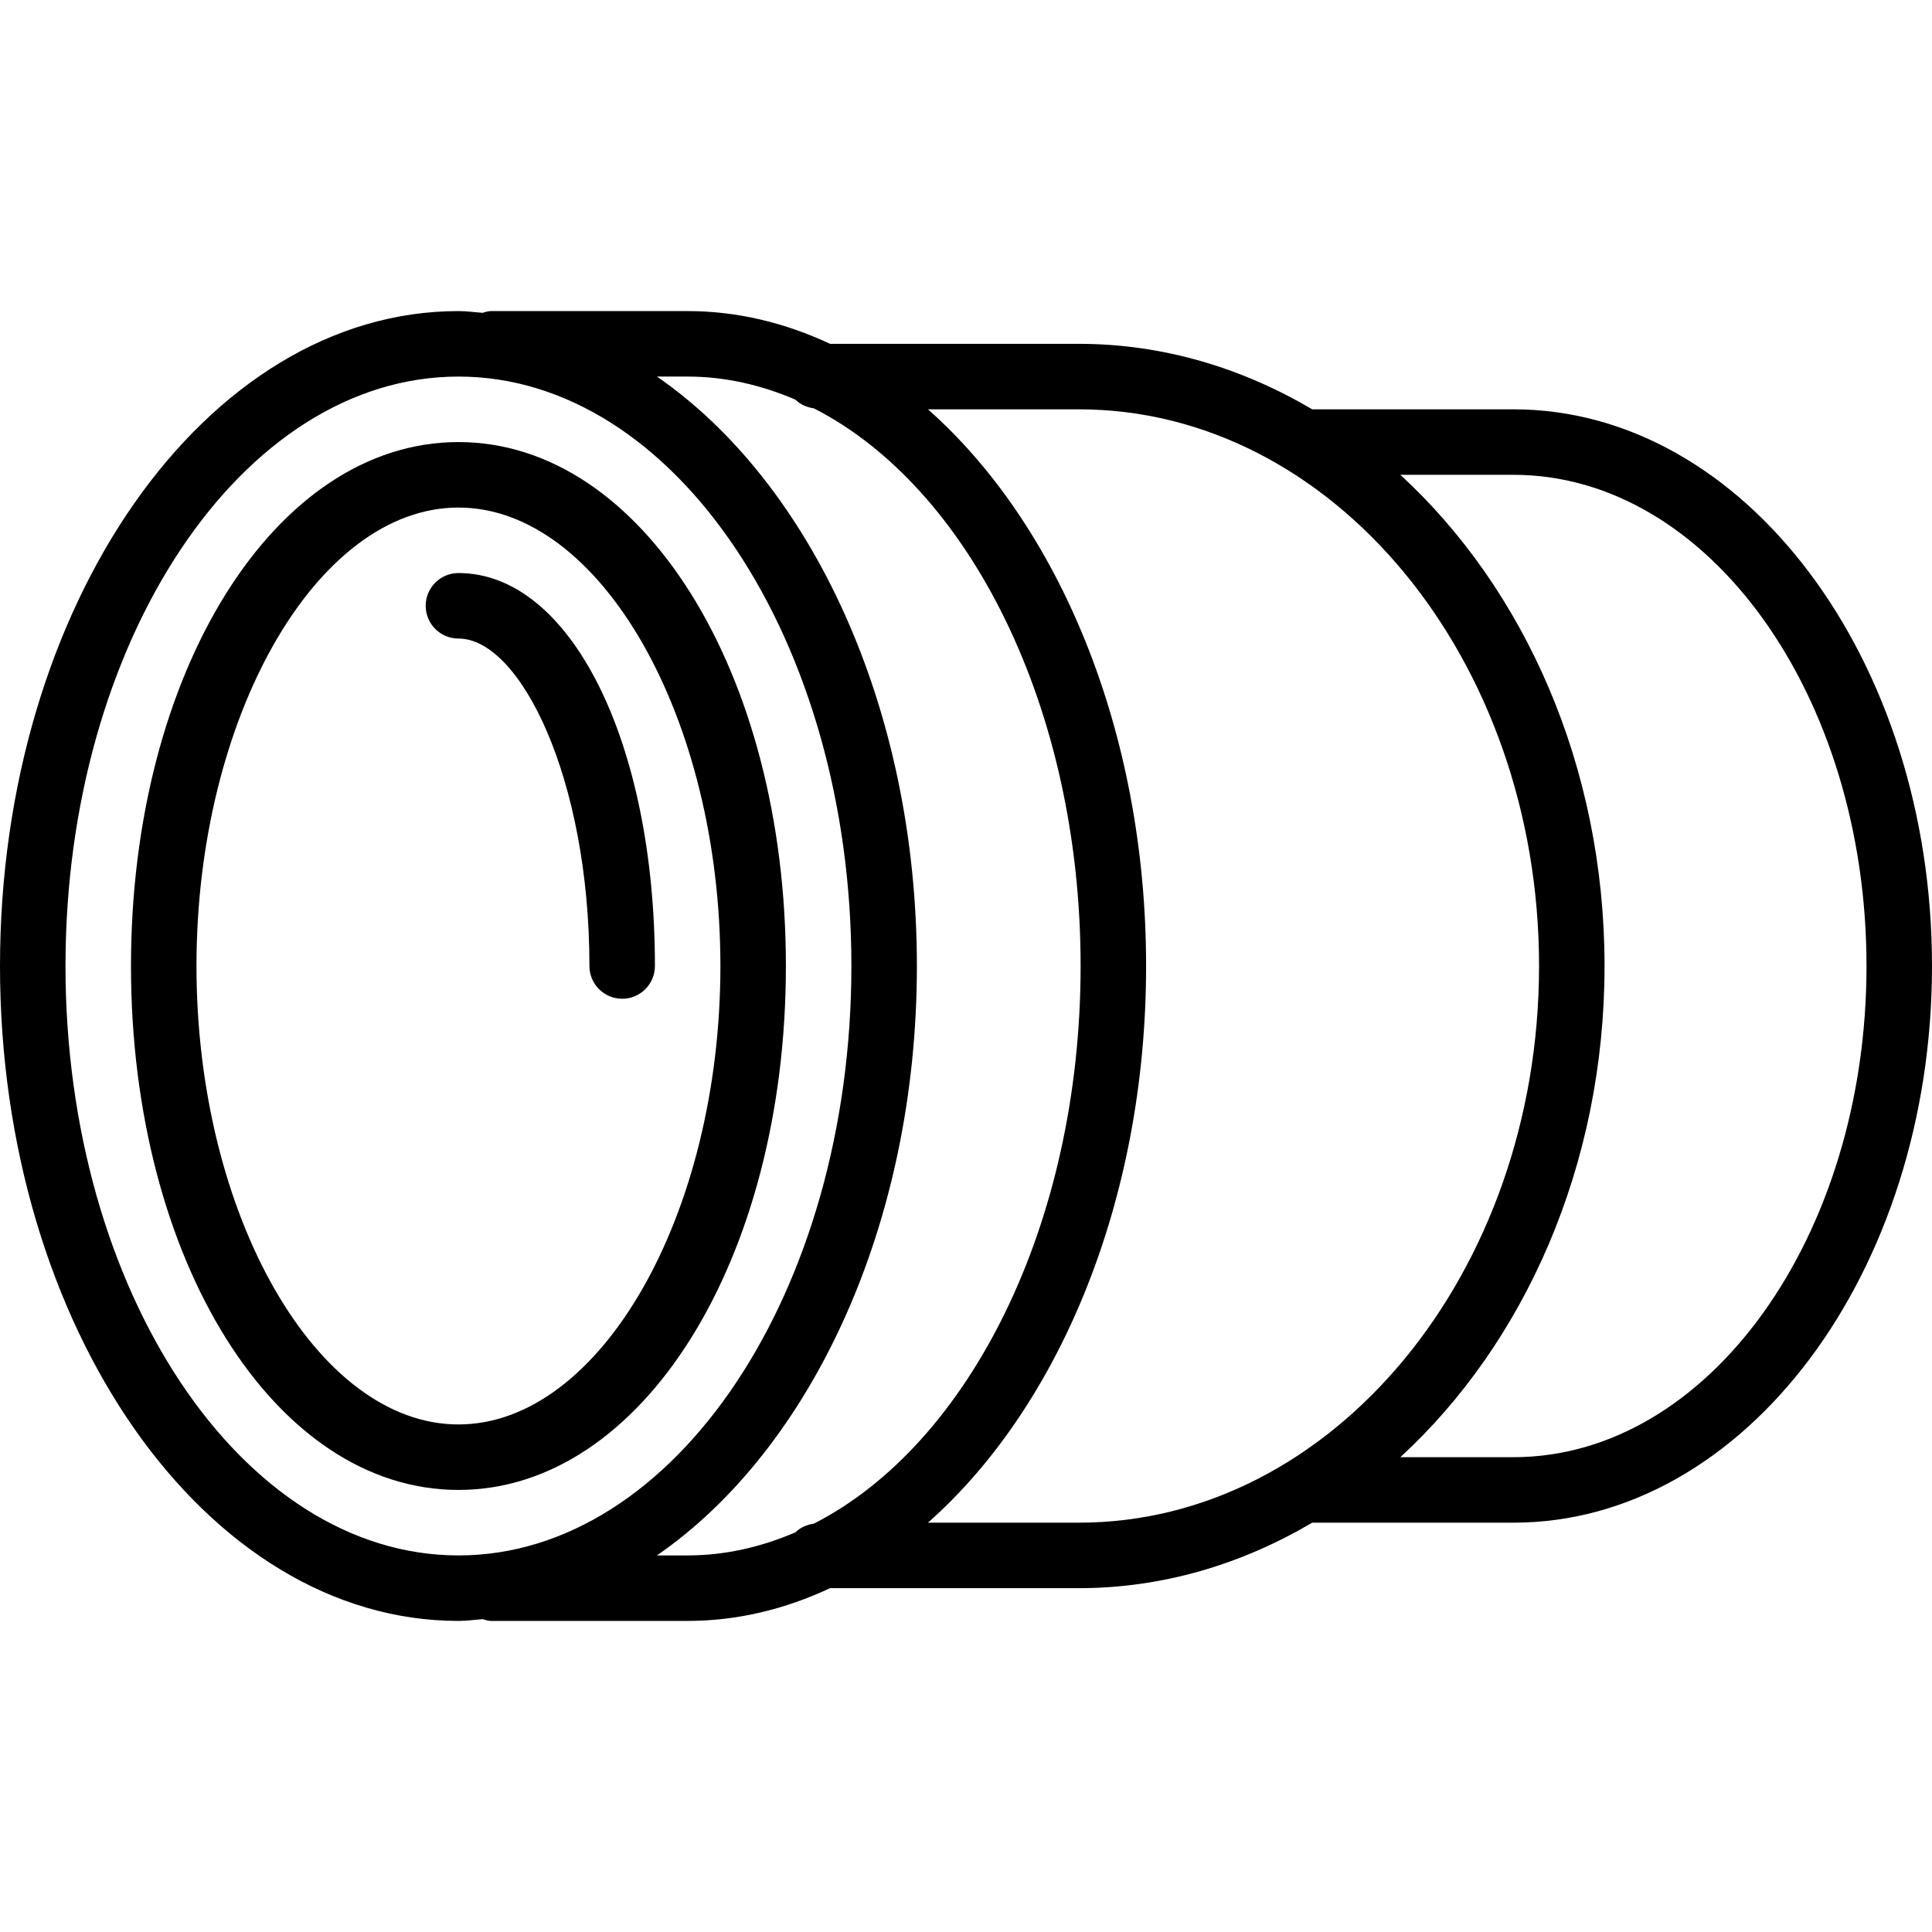 <?xml version="1.0" encoding="iso-8859-1"?>
<!-- Uploaded to: SVG Repo, www.svgrepo.com, Generator: SVG Repo Mixer Tools -->
<svg fill="#000000" height="800px" width="800px" version="1.1" id="Layer_1" xmlns="http://www.w3.org/2000/svg" xmlns:xlink="http://www.w3.org/1999/xlink" 
	 viewBox="0 0 512 512" xml:space="preserve">
<g>
	<g>
		<path d="M121.492,117.153c-48.661,0-86.78,60.987-86.78,138.847s38.119,138.847,86.78,138.847
			c48.661,0,86.78-60.987,86.78-138.847S170.153,117.153,121.492,117.153z M121.492,377.492c-37.636,0-69.424-55.635-69.424-121.492
			s31.788-121.492,69.424-121.492S190.915,190.144,190.915,256S159.127,377.492,121.492,377.492z"/>
	</g>
</g>
<g>
	<g>
		<path d="M401.093,108.475h-53.339c-18.661-11.004-39.612-17.356-61.839-17.356H219.97c-11.89-5.569-24.555-8.678-37.733-8.678
			h-52.068c-0.814,0-1.544,0.253-2.29,0.463c-2.129-0.16-4.231-0.463-6.388-0.463C54.5,82.441,0,160.301,0,256
			s54.5,173.559,121.492,173.559c2.157,0,4.258-0.303,6.388-0.463c0.746,0.21,1.477,0.463,2.29,0.463h52.068
			c13.178,0,25.843-3.109,37.733-8.678h65.945c22.227,0,43.178-6.352,61.839-17.356h53.339C462.246,403.525,512,337.347,512,256
			S462.246,108.475,401.093,108.475z M121.492,412.203c-57.424,0-104.136-70.072-104.136-156.203S64.068,99.797,121.492,99.797
			c57.424,0,104.136,70.072,104.136,156.203S178.915,412.203,121.492,412.203z M215.699,403.778c-1.881,0.283-3.619,1.019-4.9,2.309
			c-9.091,3.898-18.648,6.116-28.561,6.116h-8.14c40.684-28.081,68.886-87.449,68.886-156.203s-28.201-128.123-68.886-156.203h8.14
			c9.913,0,19.47,2.218,28.561,6.117c1.282,1.289,3.019,2.025,4.9,2.308c41.036,20.97,70.674,79.22,70.674,147.778
			S256.735,382.807,215.699,403.778z M285.915,403.525h-39.996C280.54,372.91,303.729,318.319,303.729,256
			s-23.189-116.91-57.809-147.525h39.996c67.246,0,121.949,66.178,121.949,147.525S353.161,403.525,285.915,403.525z
			 M401.093,386.169h-29.989C403.955,355.98,425.22,308.926,425.22,256s-21.265-99.98-54.116-130.169h29.989
			c51.585,0,93.551,58.394,93.551,130.169S452.678,386.169,401.093,386.169z"/>
	</g>
</g>
<g>
	<g>
		<path d="M121.492,151.864c-4.797,0-8.678,3.886-8.678,8.678s3.881,8.678,8.678,8.678c16.39,0,34.712,37.11,34.712,86.78
			c0,4.792,3.881,8.678,8.678,8.678s8.678-3.886,8.678-8.678C173.559,196.631,151.178,151.864,121.492,151.864z"/>
	</g>
</g>
</svg>